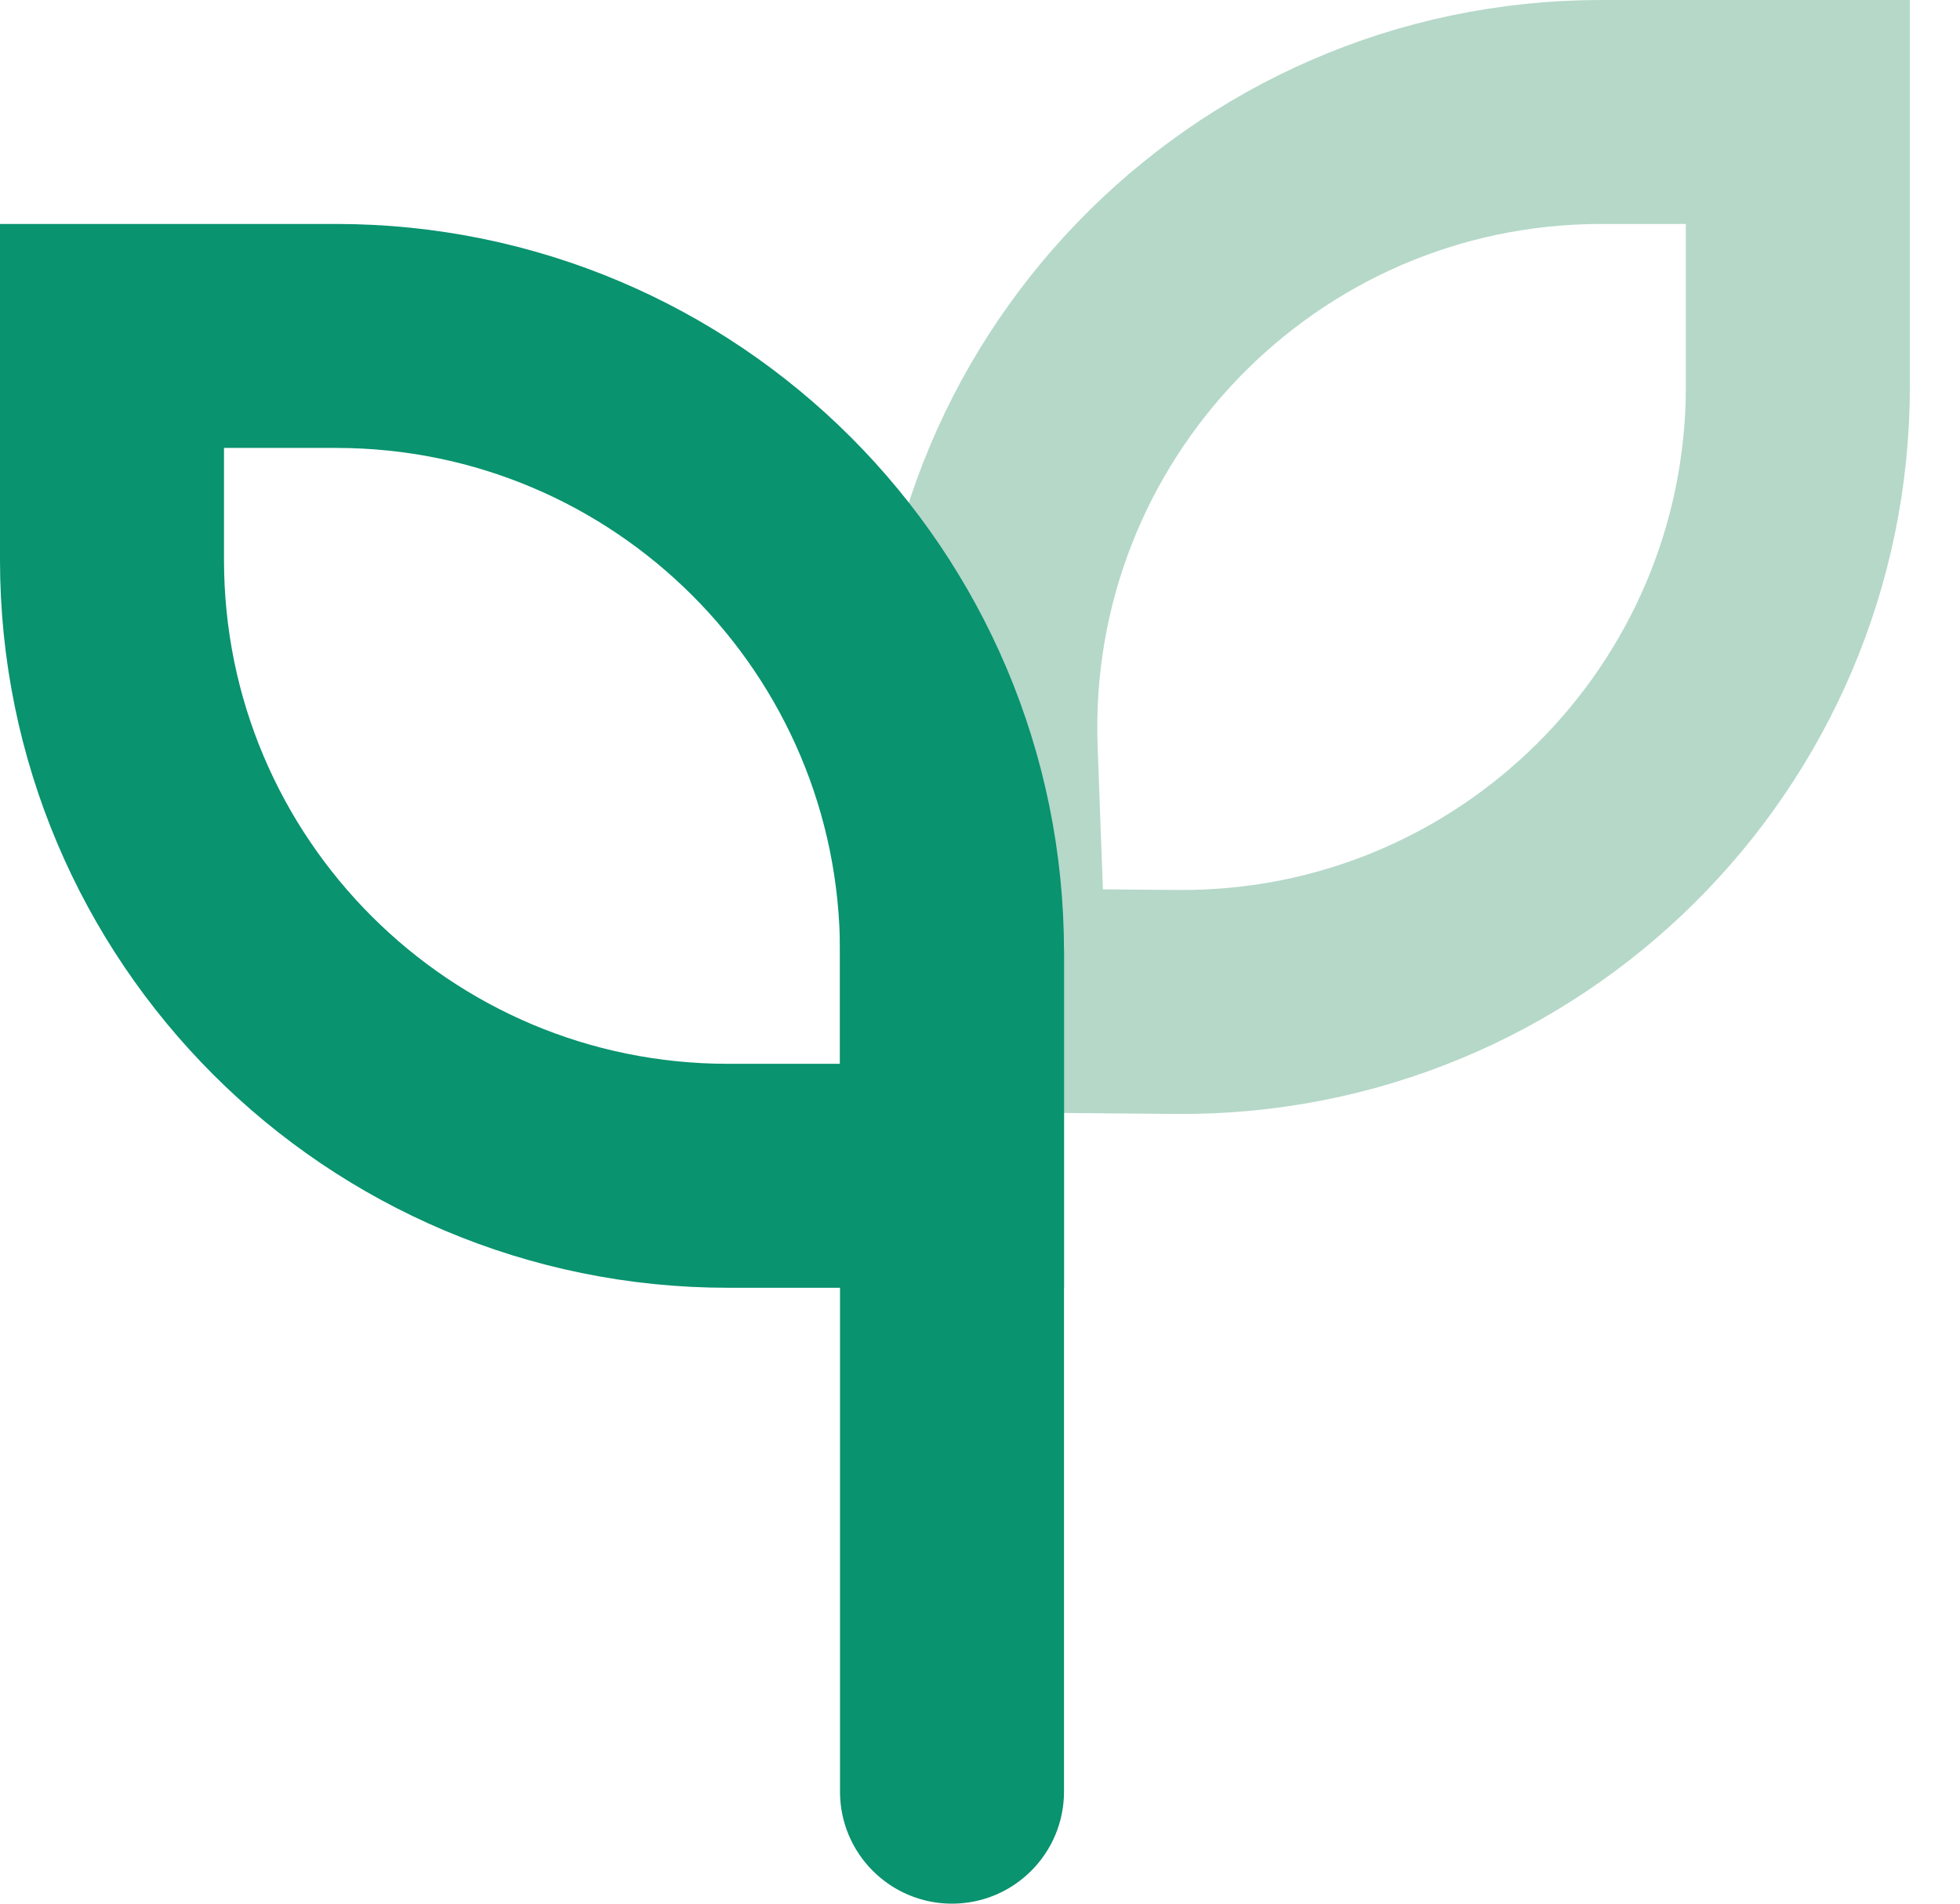 <svg width="35" height="34" viewBox="0 0 35 34" fill="none" xmlns="http://www.w3.org/2000/svg">
<path d="M17.602 13.406C17.372 7.176 22.36 2 28.594 2L32.105 2L32.105 6.895C32.105 13.005 27.127 17.944 21.017 17.895L17.766 17.868L17.602 13.406Z" stroke="#B5D8C9" stroke-width="4"/>
<path d="M17 17C17 10.925 12.075 6 6 6L2 6L2 10C2 16.075 6.925 21 13 21L17 21L17 17Z" stroke="#09936F" stroke-width="4"/>
<path d="M18.5 17C18.5 16.172 17.828 15.5 17 15.5H15.5V32C15.5 32.828 16.172 33.5 17 33.5C17.828 33.5 18.5 32.828 18.5 32V17Z" fill="#09936F" stroke="#09936F"/>
</svg>
